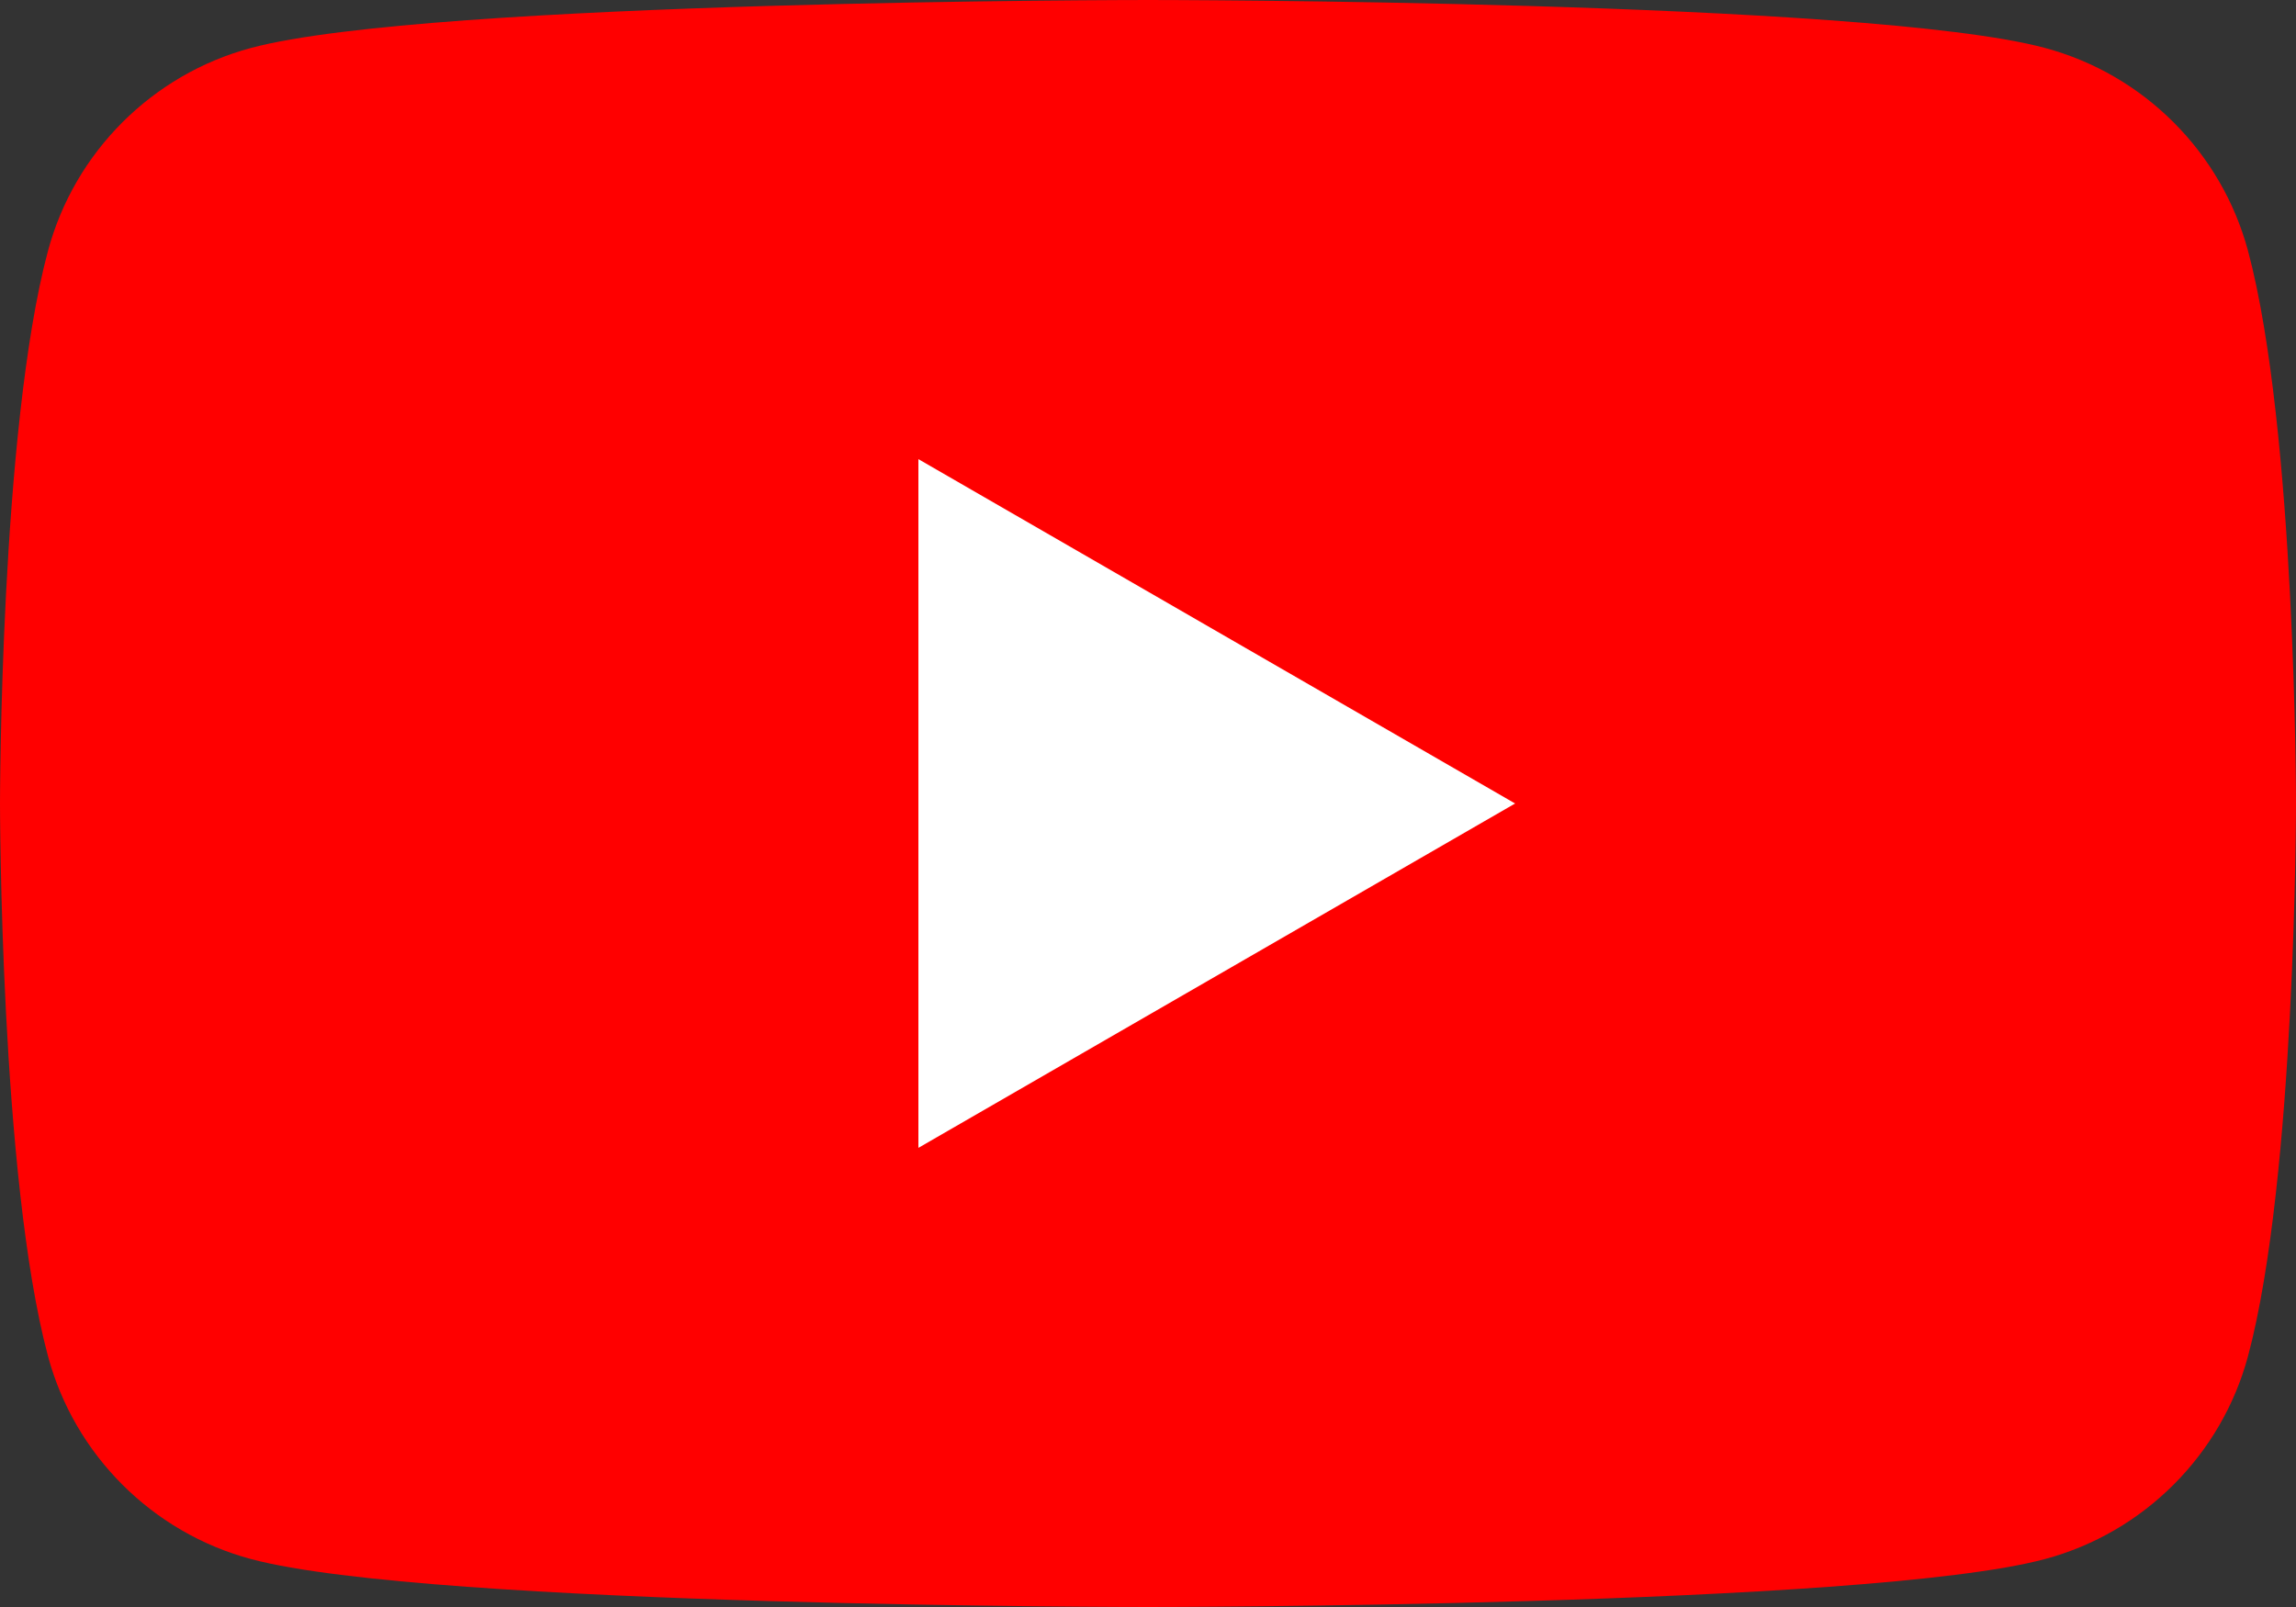 <?xml version="1.0" encoding="UTF-8"?><svg id="_レイヤー_2" xmlns="http://www.w3.org/2000/svg" viewBox="0 0 54.6 38.22"><rect x="0" y="0" width="54.6" height="38.22" fill="#333333" stroke="none"/><g id="_レイヤー_1-2"><g><path d="M53.46,5.97c-.63-2.35-2.48-4.2-4.83-4.83C44.38,0,27.3,0,27.3,0c0,0-17.07,0-21.33,1.14C3.62,1.77,1.77,3.62,1.14,5.97,0,10.23,0,19.11,0,19.11c0,0,0,8.88,1.14,13.14,.63,2.35,2.48,4.2,4.83,4.83,4.26,1.14,21.33,1.14,21.33,1.14,0,0,17.07,0,21.33-1.14,2.35-.63,4.2-2.48,4.83-4.83,1.14-4.26,1.14-13.14,1.14-13.14,0,0,0-8.88-1.14-13.14Z" style="fill:red;"/><polygon points="21.84 27.3 36.03 19.11 21.84 10.92 21.84 27.3" style="fill:#fff;"/></g></g></svg>
